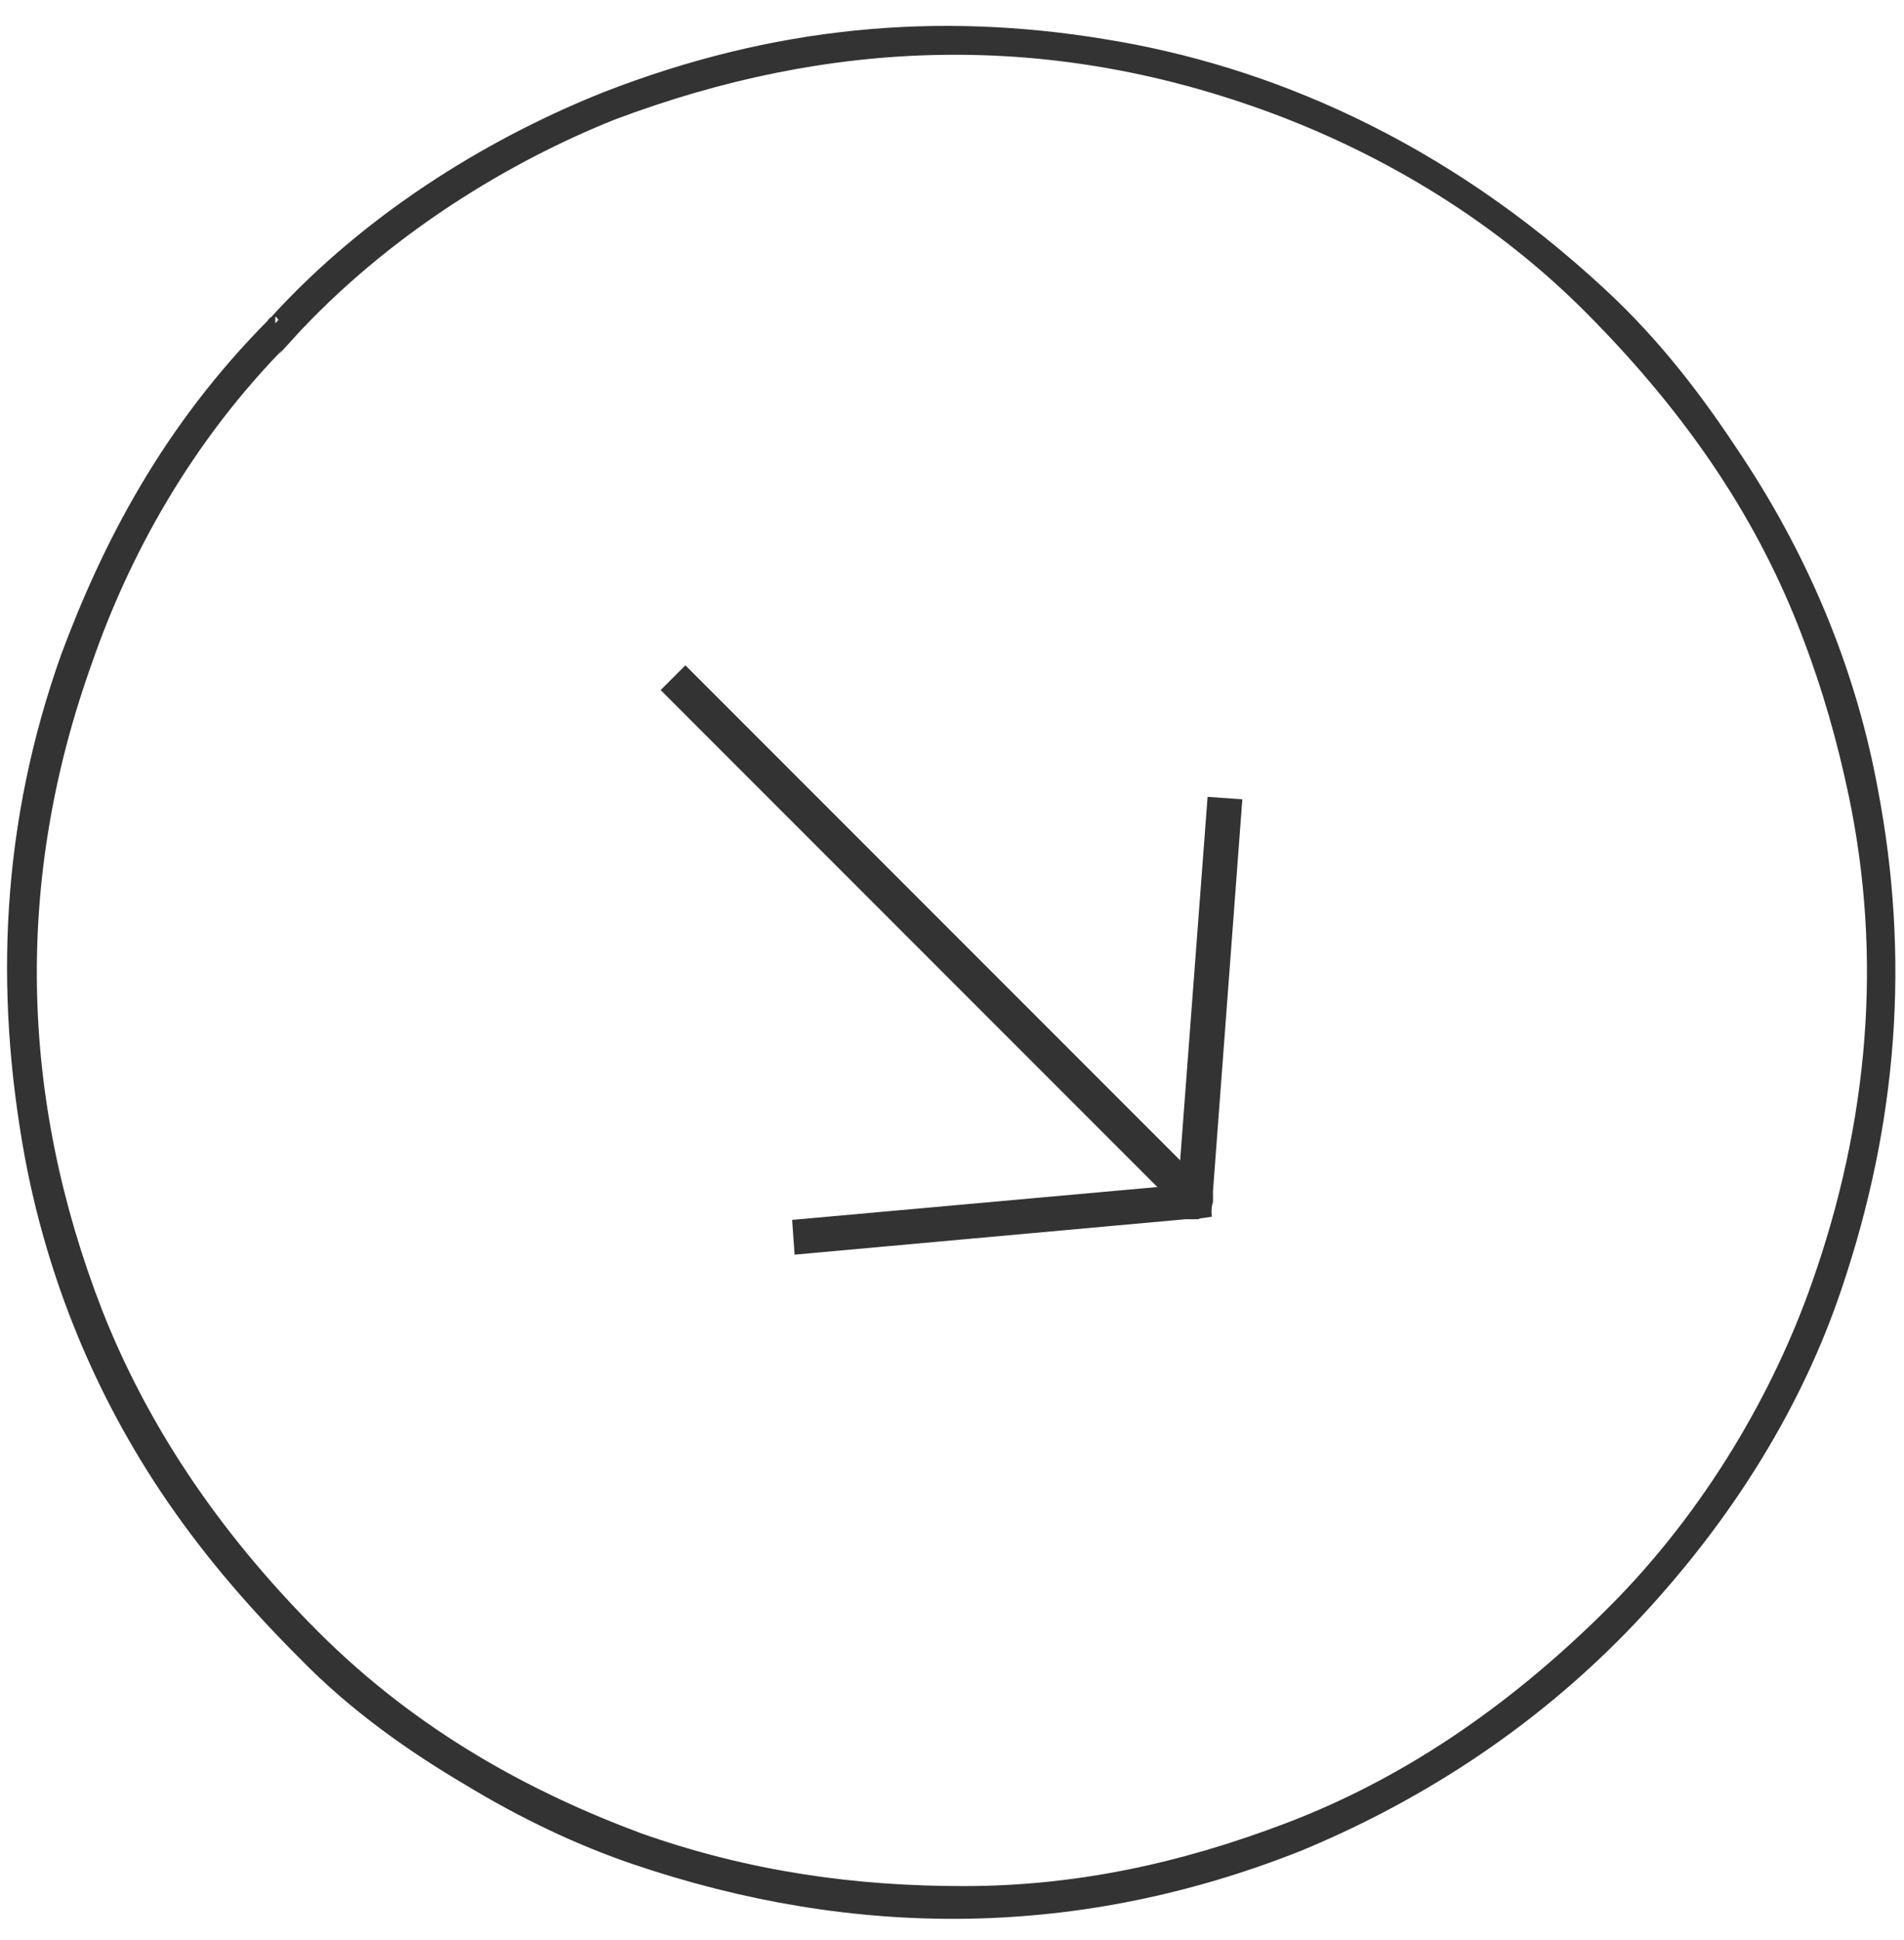 <?xml version="1.0" encoding="utf-8"?>
<!-- Generator: Adobe Illustrator 24.0.2, SVG Export Plug-In . SVG Version: 6.00 Build 0)  -->
<svg version="1.1" id="Ebene_1" xmlns="http://www.w3.org/2000/svg" xmlns:xlink="http://www.w3.org/1999/xlink" x="0px" y="0px"
	 viewBox="0 0 131.4 133.8" style="enable-background:new 0 0 131.4 133.8;" xml:space="preserve">
<style type="text/css">
	.st0{display:none;fill-rule:evenodd;clip-rule:evenodd;fill:#FFFFFF;}
	.st1{fill-rule:evenodd;clip-rule:evenodd;fill:#333333;stroke:#333333;stroke-miterlimit:10;}
	.st2{display:none;fill-rule:evenodd;clip-rule:evenodd;fill:#333333;}
</style>
<circle class="st0" cx="65.9" cy="66.9" r="64.1"/>
<g>
	<g>
		<path class="st1" d="M19,22.3c6.9-7.6,15.6-12.6,22.9-15.5c11.6-4.5,22.8-5.5,34.3-3.6c11.2,1.8,23.2,6.9,34.2,17.1
			c3.9,3.6,6.8,7.5,9.3,11.3c5,7.5,8,15.3,9.4,22.9c2.2,11.5,1.4,22.8-2.5,34.3c-2.6,7.7-7.2,15.5-14.1,22.8
			c-7.2,7.6-15.4,12.5-22.9,15.6c-15.1,6-30.5,6.1-45.8,0.9c-3.8-1.3-7.6-3.1-11.4-5.4c-3.9-2.3-7.9-5.1-11.4-8.7
			c-3.8-3.8-6.9-7.5-9.5-11.4c-5-7.5-7.9-15.4-9.3-22.9C0.1,68.2,0.6,56.8,4.7,45.3C7.5,37.8,11.6,29.7,19,22.3
			C18.9,22.4,18.9,22.3,19,22.3z M19.7,23.2c-7,7-11.3,15.1-13.8,22.3c-5.4,15-5.1,30.2,0.7,45.1c3,7.6,7.8,15.1,15,22.3
			c7,7,14.9,11.2,22.4,14c7.6,2.7,15,3.7,22.5,3.7c7.6,0,14.9-1.5,22.5-4.4c7.6-2.9,15.1-7.7,22.4-15c6.8-6.8,11.5-15.1,14.1-22.5
			c4-11.3,4.9-22.7,2.6-33.8c-0.8-3.8-1.8-7.4-3.3-11.3c-2.9-7.6-7.6-15-15.1-22.5c-6.8-6.8-14.9-11.3-22.4-14
			c-15-5.4-30-5-45.1,0.7C35.2,10.6,26.6,15.6,19.7,23.2C19.7,23.1,19.7,23.1,19.7,23.2z"/>
		<path class="st2" d="M40.6,115.6c0-2.2,0-4.5,0-6.7c5,0,10.2-0.1,15.1,0.1c-0.2-0.7-0.8-1.3-1-2c-1.3-3.3-1.2-8-0.6-11.6
			c0.7-4.5,2.7-7.7,6.6-8.6c1.8-0.4,4-0.2,6.2-0.2s4.4,0,6.4,0c4.5,0,7.7,0.3,10.2,2.4c2.2,1.9,3.3,5.5,3.5,9.2
			c0.2,4.2,0.1,8.4-1,11.6c-1.2,3.3-3.2,5.1-7,5.8c-3.7,0.6-8.5,0.2-12.5,0.2c-8.6,0-16.9,0-25.6,0
			C40.6,115.7,40.4,115.6,40.6,115.6z M41.8,114.6c11.2-0.2,22.6,0.3,33.9,0c3.7-0.1,6.6-1,8.1-3.2c1.8-2.7,2-6.9,1.9-11.5
			c0-4.3-0.8-8.3-3.2-10.3c-1.2-1-3-1.8-4.9-2c-2.1-0.3-4.5-0.1-6.8-0.1c-4.5,0-10-0.5-12.5,1.3c-2.3,1.7-3.3,4.7-3.6,8.5
			c-0.3,3.9-0.2,9.9,2.4,11.5c0.2,0.1,0.4,0.1,0.5,0.3c0.1,0.2-0.2,0.4-0.1,0.8c-5.1,0.2-10.8,0-16.1,0.1c0,1.5,0,3.1,0,4.6
			C41.7,114.6,41.8,114.6,41.8,114.6z"/>
		<path class="st2" d="M43.1,78.6c0-2.2,0-4.4,0-6.7c2.3-0.1,4.8,0,7.2-0.1c0,2.3,0,4.5,0,6.8C48.1,78.6,45.3,78.8,43.1,78.6z
			 M44.3,77.6c1.5,0.1,3.4,0.1,4.9,0c0-1.5,0-3.1,0-4.6c-1.6,0-3.3,0-4.9,0C44.3,74.5,44.3,76,44.3,77.6z"/>
		<path class="st2" d="M44.7,60.4c0-2.3,0-4.6,0-6.8c3.2,0,6.3,0,9.5,0c0.1-3.6,0-7.4,0.1-11.1c1.6,0,3.2,0,4.8,0c0,3.7,0,7.4,0,11
			c4.8,0.1,11.1,0.1,16.5,0.1c2.2,0,4.6,0,5.6-1.2c0.8-1.1,0.9-3.1,0.8-4.8c-0.1-1.8-0.4-3.3-0.5-5c1.6,0,3.2,0,4.8,0
			c1,6.2,1.3,14.6-3.4,16.9c-2.9,1.4-7.1,1.1-11.3,1.1c-4.3,0-8.5,0-12.4,0c0,2.3,0,4.6,0,6.8c-1.6,0-3.2,0-4.8,0c0-2.3,0-4.6,0-6.8
			c-3.1,0-6.3,0-9.4,0C44.8,60.5,44.8,60.5,44.7,60.4z M46,59.3c3.1,0,6.3,0,9.4,0c0,2.3,0,4.6,0,6.9c0.9,0,1.8,0,2.7,0
			c0-2.3,0-4.6,0-6.9c4.2,0,8.7,0,13.3,0c4.4,0,9.3,0.4,11.9-1.4c3.3-2.3,2.8-9.3,2.2-14.4c-0.9,0-1.8,0-2.7,0
			c0.5,3.5,1.1,8.6-1.5,10.2c-1.2,0.8-3.1,0.8-5.1,0.8c-6,0-12.6,0-18.1-0.1c0-3.7,0-7.3,0-11c-0.9,0-1.8,0-2.7,0
			c0,3.7,0.1,7.5-0.1,11.1c-3-0.1-6.5-0.1-9.5,0c0,1.5,0,3.1,0,4.6C45.8,59.4,45.9,59.3,46,59.3z"/>
		<path class="st2" d="M54.2,14.9c1.8,0,3.5,0,5.3,0c-0.5,3.2-1,7.9-0.8,12.2c0.1,2.1,0.3,4.5,2,5.1c0.9,0.3,3.8,0.4,4.8,0
			c2.7-1.2,1.4-8.7,1.9-11.8c0.6-3.8,2.5-6.8,6.8-7.1C79,13,83,13.7,84.8,16.5c3.3,5.2,2.2,14.6,1.5,21.9c-1.8,0-3.7,0-5.5,0
			c0.4-4.3,1.8-9.2,1.1-14.4c-0.2-1.5-0.5-3.2-1.6-3.7c-1-0.5-5.4-0.4-6.2,0.1c-1.8,1-1.5,4.3-1.5,7.1c0,5.9-1.1,10-5.8,11.3
			c-2.2,0.6-5.9,0.6-7.8-0.2C52.3,36,53.7,23.5,54.2,14.9z M54.8,26.4c0.2,4.6,0.9,9,3.8,10.8c1.5,0.9,5.5,1.1,7.6,0.6
			c3.4-0.8,4.8-3.8,5.2-7.2c0.4-3.8-0.8-8.8,1.5-10.8c1.2-1.1,5.9-1.4,7.7-0.5c2.6,1.2,2.6,6,2.4,9.5c-0.1,3.2-0.8,5.8-1,8.6
			c1.1,0,2.2,0,3.3,0c0.6-6.7,1.8-15.4-1.4-20.2c-1.7-2.5-5.1-3.1-9.6-2.8c-4.4,0.3-5.9,4.2-5.9,8.5c0,4.1,0.4,8.8-2.3,10.2
			c-0.8,0.4-3.3,0.4-4.6,0.3c-4-0.4-3.9-5.3-3.8-9.7c0-2.9,0.5-5.6,0.7-7.8c-1,0-2,0-3,0C55.1,19.6,54.6,22.8,54.8,26.4z"/>
		<path class="st2" d="M54.3,78.6c0-2.2,0-4.5,0-6.7c10.7,0,21.3,0,32,0c0,2.3,0,4.5,0,6.8c-10.4,0-21.2,0-31.8,0
			C54.4,78.7,54.3,78.7,54.3,78.6z M55.6,77.6c9.9,0,19.7,0,29.6,0c0.1-1.4,0-3.1,0.1-4.7c-9.9,0-19.9,0-29.8,0c0,1.5,0,3,0,4.5
			C55.4,77.6,55.5,77.6,55.6,77.6z"/>
		<path class="st2" d="M57.8,102.8c-0.2-3-0.1-7.3,1.5-9c1.9-2.1,6.4-1.5,10.3-1.5c4.5,0,10.8-0.7,12.5,2.2c0.9,1.6,1.1,4.3,1.1,6.8
			c0,3.2-0.4,6.3-2.1,7.6c-2,1.5-7.3,1-10.6,1c-4.7,0-9.5,0.5-11.3-1.9C58.2,106.8,58,104.8,57.8,102.8z M60.3,107.7
			c1.8,1.8,6.8,1.2,10.6,1.2c3.3,0,8.5,0.5,10-1.2c1.2-1.3,1.2-4.4,1.2-6.6c0-2-0.1-5.2-1.3-6.5c-1.6-1.7-7.2-1.2-10.5-1.2
			c-3.2,0-8.5-0.7-10.2,1.2c-1.2,1.4-1.3,5.3-1.2,8.2C59,104.6,59.3,106.7,60.3,107.7z"/>
	</g>
</g>
<path class="st1" d="M83.2,82.8c0-0.1,0-0.2,0-0.3L47.3,46.6l-1,1l36,36c0.1,0,0.1,0,0.2,0L83.2,82.8z"/>
<path class="st1" d="M83.2,82.8c0-0.2,0-0.3,0-0.5l2-26.7l-1.4-0.1l-2.1,27.8l1.4,0.1L83.2,82.8z"/>
<path class="st1" d="M82.4,83.6l0.7-0.1L83,82.1l-27.8,2.5l0.1,1.4l26.5-2.4C82,83.6,82.2,83.6,82.4,83.6z"/>
</svg>
